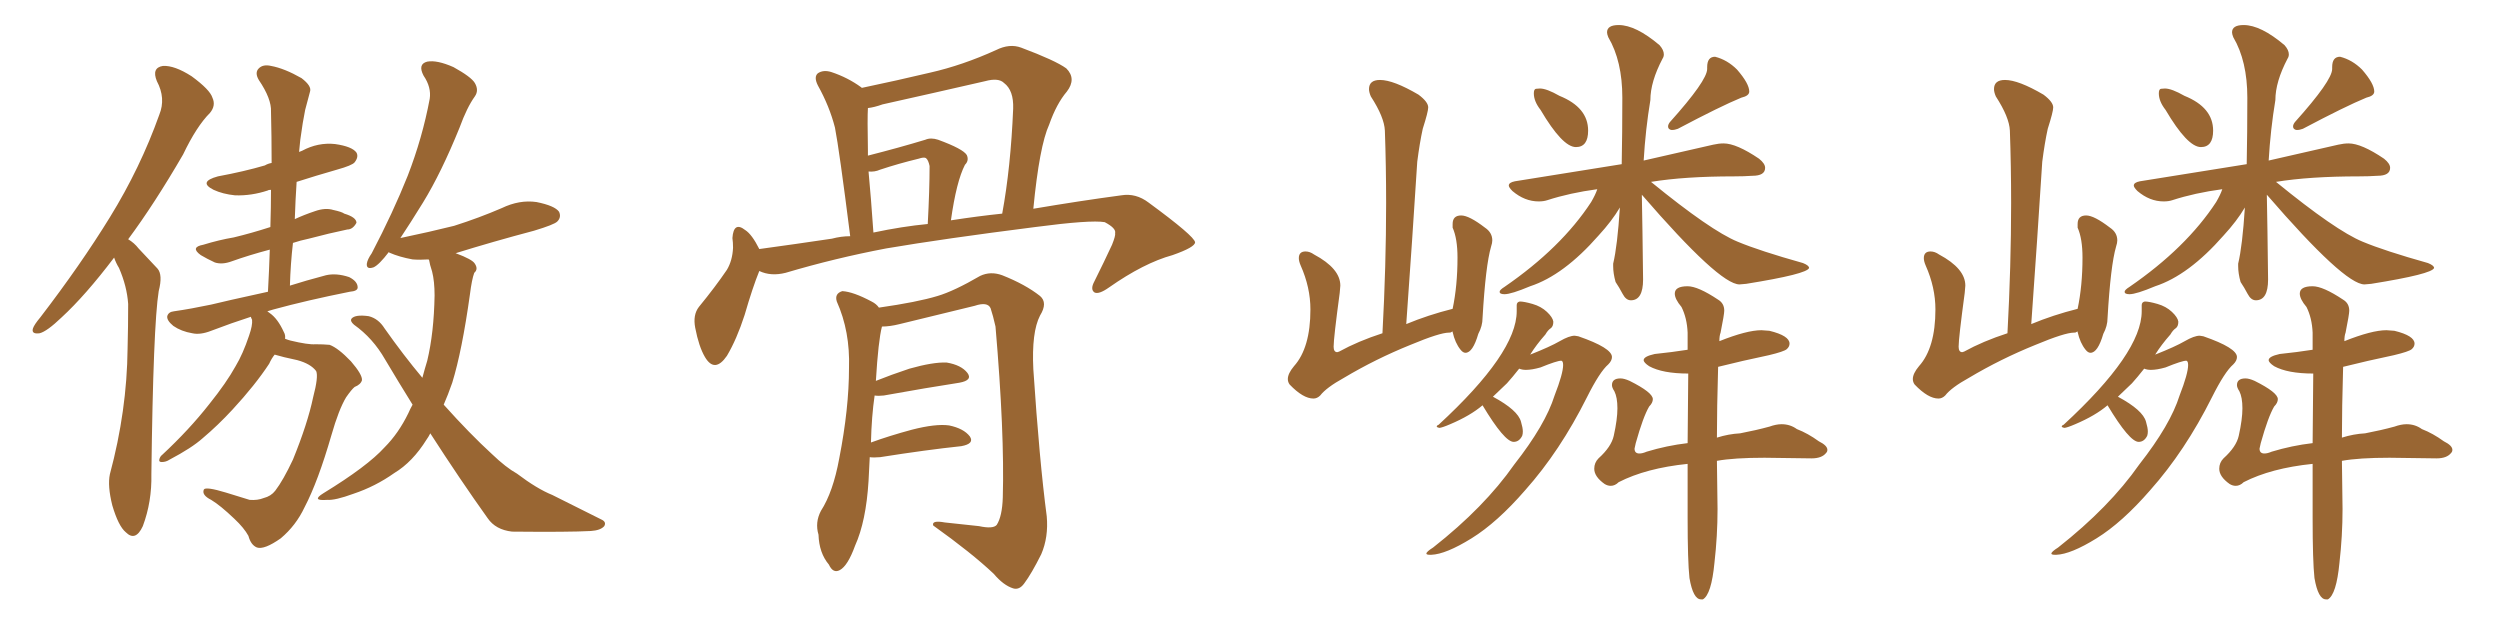 <svg xmlns="http://www.w3.org/2000/svg" xmlns:xlink="http://www.w3.org/1999/xlink" width="600" height="150"><path fill="#996633" padding="10" d="M27.39 61.82L27.39 61.82Q20.51 70.90 14.79 76.17L14.79 76.17Q11.28 79.54 9.52 79.98L9.52 79.98Q7.47 80.27 7.91 78.81L7.91 78.81Q8.20 77.93 9.67 76.17L9.67 76.17Q19.34 63.57 26.37 52.15L26.37 52.15Q33.69 40.28 38.23 27.54L38.23 27.54Q39.84 23.58 37.65 19.48L37.65 19.48Q36.33 16.26 39.11 15.82L39.11 15.82Q41.89 15.67 46.00 18.31L46.00 18.31Q50.39 21.53 50.98 23.44L50.98 23.44Q51.86 25.34 50.39 27.10L50.39 27.10Q47.17 30.32 43.95 37.06L43.95 37.06Q37.06 48.93 30.76 57.42L30.76 57.42Q32.23 58.30 33.25 59.62L33.25 59.62Q35.16 61.67 37.79 64.45L37.79 64.45Q39.11 65.92 38.09 69.87L38.09 69.87Q36.77 78.08 36.33 113.82L36.33 113.82Q36.47 120.41 34.28 126.27L34.28 126.27Q32.52 130.08 30.18 127.73L30.18 127.73Q28.42 126.27 26.95 121.29L26.95 121.29Q25.78 116.60 26.37 113.82L26.37 113.82Q30.47 98.58 30.62 83.64L30.62 83.64Q30.76 78.37 30.76 72.95L30.76 72.95Q30.47 68.70 28.56 64.31L28.56 64.31Q27.83 63.13 27.39 61.82ZM65.92 85.11L65.92 85.11Q65.19 85.99 64.60 87.30L64.60 87.30Q61.23 92.43 55.81 98.29L55.81 98.29Q52.29 102.10 48.63 105.18L48.63 105.18Q46.00 107.52 40.72 110.30L40.72 110.30Q39.84 110.89 38.82 110.89L38.82 110.89Q38.09 110.89 38.23 110.30L38.23 110.30Q38.38 109.57 38.96 109.13L38.96 109.13Q45.41 103.13 50.24 96.97L50.24 96.97Q54.35 91.85 56.54 87.89L56.54 87.89Q58.30 84.96 59.77 80.57L59.77 80.57Q60.64 78.08 60.50 76.76L60.50 76.76Q60.21 76.17 60.21 76.03L60.21 76.03Q55.66 77.49 50.68 79.39L50.68 79.39Q48.05 80.42 46.14 79.98L46.14 79.98Q43.51 79.54 41.60 78.22L41.60 78.22Q39.99 76.90 40.14 75.88L40.14 75.88Q40.43 74.85 41.75 74.71L41.75 74.71Q45.85 74.12 50.68 73.10L50.68 73.10Q53.61 72.36 64.31 70.02L64.31 70.02Q64.60 64.75 64.75 59.91L64.75 59.91Q59.77 61.23 55.66 62.70L55.66 62.70Q53.32 63.57 51.56 62.99L51.56 62.99Q49.66 62.11 48.19 61.23L48.19 61.23Q45.56 59.33 48.78 58.74L48.78 58.74Q52.59 57.57 56.10 56.98L56.10 56.98Q60.35 55.96 64.89 54.49L64.89 54.49Q65.04 49.66 65.04 45.56L65.04 45.56Q64.45 45.56 64.31 45.70L64.31 45.70Q60.35 47.02 56.40 46.88L56.40 46.88Q53.47 46.58 51.27 45.56L51.27 45.56Q47.46 43.65 52.29 42.33L52.29 42.33Q58.59 41.16 63.57 39.70L63.57 39.70Q64.31 39.26 65.19 39.11L65.19 39.11Q65.19 32.67 65.04 26.81L65.04 26.81Q65.19 23.73 62.11 19.19L62.11 19.19Q61.08 17.43 62.11 16.41L62.11 16.41Q63.13 15.38 65.04 15.82L65.04 15.82Q68.26 16.41 72.36 18.75L72.36 18.75Q74.85 20.65 74.41 21.97L74.41 21.97Q73.83 24.02 73.24 26.37L73.24 26.37Q72.66 29.15 72.07 33.54L72.07 33.54Q71.92 35.01 71.78 36.47L71.78 36.47Q72.07 36.33 72.51 36.18L72.51 36.18Q76.32 34.13 80.42 34.57L80.42 34.57Q84.52 35.16 85.55 36.62L85.55 36.62Q86.13 37.65 85.11 38.96L85.11 38.96Q84.52 39.70 80.86 40.72L80.86 40.72Q75.73 42.19 71.19 43.65L71.19 43.65Q70.90 48.05 70.75 52.59L70.75 52.59Q72.95 51.56 75.59 50.68L75.59 50.68Q78.08 49.80 79.98 50.39L79.98 50.39Q82.03 50.83 82.62 51.27L82.62 51.27Q85.55 52.15 85.55 53.47L85.55 53.47Q84.67 55.08 83.35 55.08L83.35 55.08Q79.10 55.96 74.12 57.28L74.12 57.28Q72.07 57.71 70.31 58.30L70.31 58.30Q69.73 63.28 69.58 68.55L69.58 68.55Q73.24 67.38 78.22 66.06L78.22 66.06Q80.71 65.48 83.79 66.50L83.79 66.50Q85.84 67.53 85.84 68.99L85.84 68.99Q85.84 69.87 83.94 70.02L83.94 70.02Q73.68 72.07 65.63 74.27L65.63 74.27Q64.75 74.56 64.16 74.71L64.16 74.71Q64.60 75 64.75 75.15L64.75 75.15Q66.65 76.46 68.12 79.69L68.12 79.69Q68.55 80.42 68.41 81.30L68.41 81.30Q69.14 81.59 69.73 81.74L69.73 81.74Q73.97 82.76 75.73 82.62L75.73 82.62Q77.64 82.62 79.10 82.76L79.10 82.76Q81.15 83.50 84.23 86.72L84.23 86.72Q87.01 89.94 86.87 91.26L86.87 91.26Q86.57 92.29 85.11 92.87L85.11 92.87Q84.38 93.46 83.06 95.36L83.06 95.36Q81.30 98.29 79.54 104.44L79.54 104.44Q76.32 115.58 73.10 121.73L73.10 121.73Q71.04 126.12 67.38 129.20L67.38 129.20Q63.43 131.98 61.67 131.40L61.67 131.40Q60.21 130.81 59.62 128.61L59.62 128.61Q58.59 126.71 56.25 124.51L56.25 124.51Q52.88 121.29 50.68 119.97L50.68 119.97Q48.34 118.80 48.93 117.48L48.93 117.48Q49.37 116.75 54.20 118.21L54.20 118.21Q58.45 119.53 59.91 119.97L59.91 119.97Q61.82 120.12 63.28 119.53L63.28 119.53Q65.04 119.09 66.06 117.77L66.06 117.77Q67.97 115.28 70.31 110.30L70.31 110.30Q73.83 101.66 75.15 95.36L75.15 95.36Q76.46 90.38 75.88 89.06L75.88 89.06Q74.56 87.30 71.34 86.43L71.34 86.43Q67.82 85.69 65.92 85.11ZM103.27 104.00L103.27 104.00L103.27 104.00Q102.83 104.88 102.39 105.47L102.39 105.47Q99.02 110.89 94.63 113.53L94.63 113.53Q90.09 116.75 84.81 118.51L84.81 118.51Q80.42 120.12 78.52 119.97L78.52 119.97Q74.56 120.26 77.64 118.36L77.64 118.36Q88.18 111.91 92.29 107.37L92.29 107.37Q95.65 104.00 98.00 99.17L98.00 99.17Q98.44 98.14 99.02 97.12L99.02 97.12Q95.65 91.70 92.43 86.28L92.43 86.28Q89.50 81.15 84.96 77.93L84.96 77.93Q83.94 77.05 84.38 76.46L84.38 76.46Q85.25 75.44 88.48 75.88L88.48 75.88Q90.82 76.46 92.29 78.81L92.29 78.81Q96.83 85.25 101.37 90.67L101.37 90.67Q101.95 88.48 102.54 86.57L102.54 86.57Q104.15 79.83 104.30 70.90L104.30 70.90Q104.30 67.53 103.71 65.19L103.71 65.19Q103.13 63.43 102.98 62.40L102.98 62.40Q102.83 62.26 102.83 62.26L102.83 62.26Q100.78 62.40 99.02 62.26L99.02 62.26Q95.80 61.67 93.46 60.64L93.46 60.64Q93.31 60.50 93.31 60.50L93.31 60.50Q90.97 63.57 89.65 64.16L89.65 64.16Q87.89 64.75 88.04 63.28L88.04 63.28Q88.18 62.26 89.21 60.79L89.21 60.79Q94.34 50.98 97.85 42.19L97.85 42.19Q101.37 33.11 103.13 23.73L103.13 23.73Q103.56 20.95 101.66 18.16L101.66 18.16Q100.20 15.38 102.54 14.79L102.54 14.79Q104.88 14.36 108.84 16.11L108.84 16.11Q113.09 18.46 113.96 19.92L113.96 19.92Q114.99 21.68 113.96 23.14L113.96 23.14Q112.06 25.78 110.30 30.62L110.30 30.62Q105.91 41.46 101.51 48.63L101.51 48.63Q98.44 53.61 96.09 57.13L96.09 57.13Q103.13 55.66 108.98 54.20L108.98 54.20Q114.99 52.29 120.41 49.95L120.41 49.95Q124.66 47.90 128.76 48.49L128.76 48.49Q133.15 49.37 134.18 50.83L134.18 50.83Q134.77 52.15 133.74 53.17L133.74 53.17Q133.01 53.91 128.17 55.37L128.17 55.37Q118.21 58.01 109.28 60.79L109.28 60.79Q109.42 60.79 109.42 60.79L109.42 60.79Q113.38 62.26 113.96 63.28L113.96 63.28Q114.84 64.60 113.82 65.48L113.82 65.48Q113.23 67.09 112.79 70.61L112.79 70.61Q110.89 84.23 108.54 91.85L108.54 91.85Q107.52 94.78 106.49 97.12L106.49 97.12Q112.79 104.15 118.07 108.98L118.07 108.98Q121.44 112.21 124.07 113.67L124.07 113.67Q128.91 117.33 132.57 118.80L132.57 118.80Q138.13 121.58 144.29 124.66L144.29 124.66Q145.61 125.24 145.02 126.27L145.02 126.27Q144.14 127.29 141.80 127.44L141.80 127.44Q136.52 127.73 122.90 127.59L122.90 127.59Q118.95 127.15 117.04 124.37L117.04 124.37Q110.45 115.14 103.27 104.00ZM182.23 65.04L182.23 65.04Q180.62 68.99 178.71 75.59L178.71 75.59Q176.81 81.45 174.46 85.40L174.46 85.40Q171.53 89.65 169.19 85.69L169.19 85.69Q167.72 83.20 166.85 78.66L166.85 78.66Q166.26 75.59 167.72 73.68L167.72 73.68Q171.68 68.85 174.46 64.75L174.46 64.75Q175.78 62.55 175.93 59.47L175.93 59.47Q175.93 58.15 175.78 57.13L175.78 57.13Q176.07 53.03 178.86 55.22L178.86 55.22Q180.47 56.25 182.23 59.77L182.23 59.77Q190.87 58.59 199.66 57.28L199.66 57.28Q201.86 56.69 204.05 56.69L204.05 56.69Q201.42 35.89 200.39 30.62L200.39 30.62Q199.07 25.49 196.29 20.51L196.29 20.51Q195.26 18.46 196.29 17.58L196.29 17.58Q197.61 16.70 199.51 17.29L199.51 17.29Q203.47 18.60 206.69 20.95L206.69 20.95Q206.69 20.95 206.84 21.09L206.84 21.09Q215.19 19.34 223.24 17.43L223.24 17.43Q231.01 15.67 239.06 12.01L239.06 12.01Q242.29 10.40 245.07 11.43L245.07 11.43Q253.27 14.50 255.91 16.41L255.91 16.41Q258.40 18.90 256.05 21.97L256.05 21.97Q253.56 24.90 251.81 29.88L251.81 29.88Q249.46 35.01 248.00 50.10L248.00 50.10Q259.28 48.19 269.09 46.88L269.09 46.88Q272.61 46.29 275.68 48.63L275.68 48.63Q286.67 56.69 286.82 58.15L286.82 58.15Q286.82 59.33 281.40 61.23L281.40 61.23Q274.51 63.13 266.16 68.99L266.16 68.99Q263.67 70.75 262.65 70.17L262.65 70.17Q261.62 69.43 262.65 67.53L262.65 67.53Q264.99 62.84 266.89 58.74L266.89 58.74Q267.77 56.54 267.63 55.96L267.63 55.96Q267.92 54.79 265.14 53.32L265.14 53.32Q261.77 52.73 248.44 54.49L248.44 54.49Q226.46 57.28 212.70 59.62L212.70 59.62Q200.39 61.96 188.53 65.48L188.53 65.48Q185.01 66.36 182.23 65.04ZM228.22 52.88L228.22 52.88Q234.81 51.86 240.53 51.27L240.53 51.27Q242.58 40.14 243.16 26.07L243.16 26.07Q243.31 21.68 240.97 19.92L240.97 19.92Q239.65 18.60 236.43 19.48L236.43 19.48Q224.27 22.27 211.82 25.05L211.82 25.05Q209.77 25.78 208.30 25.93L208.30 25.93Q208.15 28.27 208.30 36.18L208.30 36.18Q208.30 36.77 208.30 37.35L208.30 37.35Q215.77 35.45 222.07 33.54L222.07 33.54Q223.39 32.96 225.15 33.54L225.15 33.54Q231.15 35.74 232.03 37.21L232.03 37.21Q232.62 38.53 231.59 39.55L231.59 39.55Q229.54 43.51 228.22 52.88ZM209.62 55.81L209.62 55.81Q216.50 54.35 222.66 53.76L222.66 53.76Q223.10 45.56 223.10 39.84L223.10 39.84Q222.80 38.38 222.22 37.94L222.22 37.94Q221.78 37.65 220.46 38.09L220.46 38.09Q215.63 39.26 211.23 40.72L211.23 40.72Q209.91 41.31 208.45 41.16L208.45 41.16Q209.03 47.31 209.62 55.81ZM208.74 109.72L208.74 109.72L208.74 109.72Q208.59 112.35 208.45 115.43L208.45 115.43Q207.86 125.10 205.22 130.96L205.22 130.96Q203.47 135.79 201.56 136.82L201.56 136.82Q199.95 137.70 198.93 135.50L198.93 135.50Q196.58 132.71 196.44 128.32L196.44 128.32Q195.56 125.39 197.02 122.61L197.02 122.61Q199.95 118.07 201.42 110.01L201.42 110.01Q203.76 98.00 203.76 88.33L203.76 88.33Q204.05 79.54 200.83 72.36L200.83 72.36Q200.24 70.46 202.15 69.87L202.15 69.87Q204.79 70.02 209.18 72.36L209.18 72.36Q210.35 72.95 210.94 73.83L210.94 73.83Q220.17 72.51 225 71.04L225 71.04Q228.96 69.87 235.25 66.21L235.25 66.21Q237.74 65.04 240.53 66.06L240.53 66.06Q246.09 68.26 249.61 71.04L249.61 71.04Q251.51 72.66 249.61 75.73L249.61 75.73Q247.56 79.69 248.00 88.62L248.00 88.62Q249.46 110.60 251.22 123.93L251.22 123.93Q251.66 128.91 249.90 133.01L249.90 133.01Q247.56 137.70 245.80 140.04L245.80 140.04Q244.63 141.65 243.16 141.21L243.16 141.21Q240.82 140.48 238.48 137.70L238.48 137.70Q233.20 132.71 223.97 126.12L223.97 126.12Q223.54 124.80 226.76 125.39L226.76 125.39Q230.86 125.83 234.96 126.27L234.96 126.27Q238.33 127.00 239.21 125.98L239.21 125.98Q240.53 123.93 240.67 119.38L240.67 119.38Q241.11 103.86 238.92 78.37L238.92 78.37Q238.33 75.73 237.74 73.97L237.74 73.97Q237.01 72.36 233.94 73.39L233.94 73.39Q224.85 75.59 215.92 77.78L215.92 77.78Q213.57 78.37 211.67 78.37L211.67 78.37Q210.79 81.74 210.21 91.41L210.21 91.41Q213.87 89.94 218.26 88.48L218.26 88.48Q223.97 86.87 227.20 87.01L227.20 87.01Q230.71 87.60 232.18 89.50L232.18 89.50Q233.50 91.26 230.27 91.85L230.27 91.85Q222.66 93.02 212.11 94.92L212.11 94.92Q210.79 95.07 209.91 94.92L209.91 94.92Q209.18 99.90 209.03 106.20L209.03 106.20Q213.43 104.59 218.85 103.13L218.85 103.13Q224.56 101.66 227.78 102.10L227.78 102.10Q231.30 102.83 232.76 104.74L232.76 104.74Q233.94 106.49 230.71 107.08L230.71 107.08Q222.36 107.96 211.23 109.72L211.23 109.72Q209.62 109.86 208.74 109.72ZM315.23 95.65L315.23 95.65Q312.74 95.65 309.52 92.29L309.52 92.29Q309.08 91.70 309.08 90.97L309.08 90.97Q309.08 89.65 310.55 87.89L310.55 87.89Q314.50 83.50 314.50 74.27L314.50 74.27Q314.50 68.99 312.16 63.72L312.16 63.72Q311.72 62.70 311.72 61.96L311.72 61.96Q311.72 60.35 313.33 60.35L313.33 60.35Q314.36 60.35 315.38 61.08L315.38 61.08Q321.68 64.45 321.68 68.55L321.68 68.55L321.53 70.31Q320.07 81.15 320.07 83.20L320.07 83.20Q320.07 84.52 320.95 84.52L320.95 84.52L321.39 84.38Q325.93 81.88 331.79 79.98L331.79 79.98Q332.67 63.72 332.67 48.78L332.67 48.78Q332.67 39.84 332.37 31.35L332.37 31.35Q332.23 28.13 329.00 23.14L329.00 23.14Q328.56 22.12 328.56 21.39L328.56 21.39Q328.56 19.19 331.20 19.19L331.20 19.19Q334.42 19.19 340.43 22.71L340.43 22.71Q342.77 24.46 342.77 25.78L342.77 25.78Q342.77 26.81 341.46 30.91L341.46 30.91Q340.72 34.28 340.14 38.82L340.14 38.82Q338.96 57.42 337.50 77.78L337.50 77.78Q342.77 75.59 348.63 74.12L348.63 74.12Q349.80 68.55 349.80 61.82L349.80 61.82Q349.80 57.28 348.63 54.64L348.63 54.64L348.63 53.76Q348.63 51.71 350.68 51.71L350.68 51.71Q352.59 51.71 356.40 54.64L356.40 54.64Q358.15 55.81 358.15 57.71L358.15 57.71Q358.15 58.30 357.86 59.18L357.86 59.18Q356.54 63.72 355.81 76.32L355.81 76.32Q355.81 78.22 354.79 80.13L354.79 80.13Q353.47 84.67 351.71 84.67L351.71 84.67Q351.12 84.67 350.54 83.94L350.54 83.94Q349.22 82.32 348.63 79.69L348.63 79.69L348.63 79.54L348.05 79.83L347.75 79.83Q345.56 79.83 338.53 82.76L338.53 82.76Q330.18 86.13 322.56 90.67L322.56 90.67Q318.31 93.02 316.85 94.92L316.85 94.92Q316.11 95.65 315.23 95.65ZM378.22 35.30L378.22 35.30Q375 35.30 369.73 26.37L369.73 26.37Q368.12 24.32 368.12 22.41L368.12 22.41Q368.12 21.39 368.63 21.31Q369.14 21.24 369.58 21.24L369.58 21.24Q371.19 21.24 374.27 23.00L374.27 23.00Q381.15 25.78 381.15 31.35L381.15 31.35Q381.15 35.30 378.22 35.30ZM401.22 31.20L401.22 31.20Q400.93 31.20 400.63 30.98Q400.34 30.76 400.34 30.32L400.34 30.32Q400.34 29.88 400.78 29.30L400.78 29.30Q409.72 19.34 409.72 16.55L409.72 16.55L409.72 16.11Q409.72 13.62 411.62 13.62L411.62 13.62Q414.55 14.36 416.89 16.70L416.89 16.70Q419.82 20.07 419.82 21.97L419.82 21.97Q419.82 23.00 417.92 23.44L417.92 23.44Q412.94 25.49 402.69 30.91L402.69 30.91Q401.95 31.20 401.22 31.20ZM391.41 72.07L391.41 72.07Q390.23 72.07 389.43 70.53Q388.62 68.99 387.74 67.68L387.74 67.68Q387.16 65.63 387.16 63.87L387.16 63.87L387.16 63.28Q388.18 59.03 388.77 49.80L388.77 49.80Q386.87 53.03 383.64 56.54L383.64 56.54Q375.29 66.06 367.24 68.70L367.24 68.70Q362.70 70.61 361.08 70.61L361.08 70.61Q359.91 70.61 359.91 70.02L359.91 70.02Q359.91 69.58 361.08 68.85L361.08 68.85Q374.71 59.47 381.88 48.49L381.88 48.49Q382.91 46.73 383.35 45.41L383.35 45.41Q376.76 46.29 371.34 48.05L371.34 48.05Q370.46 48.34 369.29 48.34L369.29 48.34Q365.92 48.34 362.99 45.85L362.99 45.85Q362.11 44.97 362.11 44.53L362.11 44.53Q362.11 43.80 363.57 43.51L363.57 43.51L389.21 39.40Q389.36 31.79 389.36 23.44L389.36 23.44Q389.36 14.65 385.99 8.94L385.99 8.94Q385.69 8.20 385.69 7.76L385.69 7.76Q385.69 6.01 388.48 6.01L388.48 6.01Q392.58 6.01 398.29 10.84L398.29 10.84Q399.32 12.01 399.32 13.04L399.32 13.04Q399.32 13.62 399.02 14.06L399.02 14.06Q396.09 19.63 396.09 24.02L396.09 24.02Q394.92 31.05 394.48 38.53L394.48 38.53L411.18 34.72Q412.50 34.42 413.67 34.42L413.67 34.42Q416.75 34.42 422.17 38.09L422.17 38.09Q423.63 39.26 423.63 40.28L423.63 40.28Q423.63 42.19 420.56 42.19L420.56 42.19Q418.51 42.33 416.16 42.33L416.16 42.33Q404.30 42.33 396.24 43.65L396.24 43.65Q410.60 55.37 417.04 58.01L417.04 58.01Q422.31 60.21 432.71 63.13L432.71 63.13Q434.18 63.72 434.18 64.31L434.18 64.31Q433.74 65.77 419.09 68.12L419.09 68.12L417.48 68.26Q412.65 68.26 394.04 46.73L394.04 46.73L394.19 55.52L394.34 67.09Q394.34 72.07 391.41 72.07ZM408.69 143.85L408.69 143.85L408.25 143.85Q406.35 143.85 405.47 138.72L405.47 138.72Q405.03 134.62 405.03 124.37L405.03 124.37L405.03 111.33Q395.07 112.35 388.48 115.72L388.48 115.72Q387.60 116.60 386.57 116.60L386.57 116.60Q385.84 116.60 385.11 116.16L385.11 116.16Q382.62 114.40 382.62 112.50L382.62 112.50Q382.62 111.04 383.64 110.01L383.64 110.01Q386.72 107.23 387.30 104.59L387.30 104.59Q388.18 100.63 388.18 98.00L388.18 98.00Q388.18 95.36 387.45 93.90L387.45 93.90Q386.87 93.02 386.87 92.43L386.87 92.43Q386.87 90.82 388.92 90.82L388.92 90.82Q389.79 90.82 391.11 91.41L391.11 91.41Q396.68 94.19 396.68 95.80L396.68 95.80Q396.68 96.68 395.80 97.56L395.80 97.56Q394.34 100.05 392.58 106.35L392.58 106.35L392.29 107.67Q392.29 108.84 393.46 108.84L393.46 108.84Q394.19 108.84 395.21 108.40L395.21 108.40Q400.05 106.93 405.03 106.35L405.03 106.35L405.18 89.65Q399.02 89.65 395.80 87.89L395.80 87.89Q394.48 87.01 394.48 86.43L394.48 86.43Q394.48 85.55 397.12 84.96L397.12 84.96Q401.37 84.52 405.03 83.94L405.03 83.94L405.03 79.83Q404.88 76.32 403.56 73.68L403.56 73.68Q401.95 71.78 401.95 70.46L401.95 70.46Q401.95 68.70 405.03 68.70L405.03 68.70Q407.52 68.70 412.35 71.92L412.35 71.92Q413.82 72.80 413.82 74.56L413.82 74.56Q413.82 75.44 412.94 79.83L412.94 79.83Q412.65 80.57 412.65 81.88L412.65 81.88Q419.24 79.25 422.75 79.25L422.75 79.25L424.66 79.39Q429.49 80.57 429.49 82.47L429.49 82.47Q429.49 83.20 428.83 83.79Q428.17 84.38 424.51 85.25L424.51 85.25Q418.21 86.57 412.35 88.04L412.35 88.04Q412.06 98.00 412.06 105.03L412.06 105.03Q414.84 104.15 417.63 104.00L417.63 104.00Q421.44 103.27 424.66 102.39L424.66 102.39Q426.27 101.81 427.59 101.81L427.59 101.81Q429.64 101.81 431.25 102.98L431.25 102.98Q433.89 104.00 436.52 105.91L436.52 105.91Q438.57 106.93 438.57 107.96L438.57 107.96Q438.57 108.40 438.28 108.69L438.28 108.69Q437.26 110.01 434.77 110.01L434.77 110.01L423.49 109.86Q416.16 109.86 412.06 110.60L412.06 110.60L412.21 122.17Q412.21 128.61 411.47 135.06L411.47 135.06Q410.74 142.68 408.69 143.85ZM343.51 133.15L343.51 133.15L343.21 133.15Q342.33 133.15 342.33 132.86L342.33 132.86Q342.33 132.42 343.95 131.40L343.95 131.40Q356.25 121.73 363.43 111.47L363.43 111.47Q370.90 101.95 373.10 94.92L373.10 94.92Q375.15 89.65 375.15 87.60L375.15 87.60Q375.15 87.01 375 86.79Q374.85 86.57 374.71 86.57L374.71 86.57Q373.68 86.57 369.73 88.18L369.73 88.18Q367.68 88.77 366.21 88.77L366.21 88.77Q365.33 88.77 364.60 88.48L364.60 88.48Q362.99 90.53 361.67 91.99L361.67 91.99L358.30 95.21Q364.31 98.44 365.04 101.22L365.04 101.22Q365.48 102.69 365.48 103.56L365.48 103.56Q365.48 104.15 365.33 104.59L365.33 104.59Q364.60 106.05 363.28 106.05L363.28 106.05Q361.08 106.05 355.81 97.27L355.81 97.27Q352.88 99.76 348.05 101.81L348.05 101.81Q346.00 102.69 345.41 102.69L345.41 102.69Q344.82 102.54 344.82 102.39L344.82 102.39Q344.82 102.10 345.26 101.95L345.26 101.95Q364.01 84.67 364.01 74.71L364.01 74.71L364.01 73.24Q364.01 72.51 364.75 72.36L364.75 72.36Q365.77 72.36 367.82 72.95Q369.87 73.54 371.26 74.85Q372.66 76.17 372.80 77.20L372.80 77.20Q372.80 78.37 372.14 78.81Q371.48 79.25 370.90 80.27L370.90 80.27Q368.70 82.76 367.24 85.11L367.24 85.11Q372.07 83.20 374.34 81.88Q376.61 80.57 377.93 80.57L377.93 80.57L378.81 80.71Q386.87 83.50 386.87 85.69L386.87 85.69Q386.87 86.57 385.99 87.45L385.99 87.45Q383.94 89.21 380.86 95.36L380.86 95.36Q374.41 108.25 366.06 117.63L366.06 117.63Q359.33 125.39 353.17 129.20Q347.02 133.01 343.51 133.15ZM465.23 95.65L465.23 95.65Q462.74 95.65 459.52 92.29L459.52 92.29Q459.08 91.70 459.08 90.97L459.08 90.97Q459.08 89.65 460.55 87.89L460.55 87.89Q464.50 83.50 464.50 74.27L464.50 74.27Q464.50 68.99 462.16 63.72L462.16 63.72Q461.72 62.70 461.72 61.96L461.72 61.96Q461.72 60.35 463.33 60.35L463.33 60.35Q464.36 60.35 465.38 61.08L465.38 61.08Q471.68 64.45 471.68 68.55L471.68 68.55L471.53 70.31Q470.07 81.15 470.07 83.20L470.07 83.20Q470.07 84.52 470.95 84.52L470.95 84.52L471.39 84.38Q475.93 81.88 481.79 79.98L481.79 79.98Q482.67 63.72 482.67 48.78L482.67 48.78Q482.67 39.84 482.37 31.35L482.37 31.35Q482.23 28.13 479.00 23.14L479.00 23.14Q478.56 22.12 478.56 21.39L478.56 21.39Q478.56 19.19 481.20 19.19L481.20 19.19Q484.42 19.19 490.43 22.71L490.43 22.71Q492.77 24.46 492.77 25.78L492.77 25.78Q492.77 26.81 491.46 30.91L491.46 30.91Q490.72 34.28 490.14 38.82L490.14 38.82Q488.96 57.42 487.50 77.78L487.50 77.78Q492.77 75.59 498.63 74.12L498.63 74.12Q499.80 68.55 499.80 61.82L499.80 61.82Q499.80 57.28 498.63 54.64L498.63 54.64L498.63 53.76Q498.63 51.71 500.68 51.71L500.68 51.71Q502.59 51.71 506.40 54.64L506.40 54.64Q508.15 55.81 508.15 57.71L508.15 57.71Q508.15 58.30 507.86 59.18L507.86 59.18Q506.54 63.72 505.81 76.32L505.81 76.32Q505.81 78.22 504.79 80.13L504.79 80.13Q503.47 84.67 501.71 84.67L501.71 84.67Q501.12 84.67 500.54 83.94L500.54 83.94Q499.22 82.32 498.63 79.69L498.63 79.69L498.63 79.54L498.05 79.83L497.75 79.83Q495.56 79.83 488.53 82.76L488.53 82.76Q480.18 86.13 472.56 90.67L472.56 90.67Q468.31 93.02 466.85 94.92L466.85 94.92Q466.11 95.65 465.23 95.65ZM528.22 35.30L528.22 35.30Q525 35.30 519.73 26.37L519.73 26.37Q518.12 24.32 518.12 22.41L518.12 22.41Q518.12 21.39 518.63 21.31Q519.14 21.24 519.58 21.24L519.58 21.24Q521.19 21.24 524.27 23.00L524.27 23.00Q531.15 25.78 531.15 31.35L531.15 31.35Q531.15 35.30 528.22 35.30ZM551.22 31.20L551.22 31.20Q550.93 31.20 550.63 30.98Q550.34 30.76 550.34 30.32L550.34 30.32Q550.34 29.88 550.78 29.30L550.78 29.30Q559.72 19.34 559.72 16.55L559.72 16.55L559.72 16.11Q559.72 13.62 561.62 13.62L561.62 13.62Q564.55 14.36 566.89 16.70L566.89 16.70Q569.82 20.07 569.82 21.97L569.82 21.97Q569.82 23.00 567.92 23.44L567.92 23.44Q562.94 25.49 552.69 30.91L552.69 30.91Q551.95 31.20 551.22 31.20ZM541.41 72.07L541.41 72.07Q540.23 72.07 539.43 70.53Q538.62 68.99 537.74 67.68L537.74 67.68Q537.16 65.63 537.16 63.87L537.16 63.87L537.16 63.28Q538.18 59.03 538.77 49.80L538.77 49.80Q536.87 53.03 533.64 56.54L533.64 56.54Q525.29 66.06 517.24 68.70L517.24 68.70Q512.70 70.61 511.08 70.61L511.08 70.61Q509.91 70.61 509.91 70.02L509.91 70.02Q509.91 69.58 511.08 68.85L511.08 68.85Q524.71 59.47 531.88 48.49L531.88 48.49Q532.91 46.73 533.35 45.41L533.35 45.41Q526.76 46.29 521.34 48.05L521.34 48.05Q520.46 48.34 519.29 48.34L519.29 48.34Q515.92 48.34 512.99 45.85L512.99 45.85Q512.11 44.97 512.11 44.53L512.11 44.53Q512.11 43.80 513.57 43.51L513.57 43.51L539.21 39.40Q539.36 31.79 539.36 23.44L539.36 23.44Q539.36 14.65 535.99 8.94L535.99 8.94Q535.69 8.20 535.69 7.76L535.69 7.76Q535.69 6.01 538.48 6.01L538.48 6.01Q542.58 6.01 548.29 10.84L548.29 10.84Q549.32 12.01 549.32 13.04L549.32 13.04Q549.32 13.62 549.02 14.06L549.02 14.06Q546.09 19.63 546.09 24.02L546.09 24.02Q544.92 31.05 544.48 38.53L544.48 38.53L561.18 34.72Q562.50 34.42 563.67 34.42L563.67 34.42Q566.75 34.42 572.17 38.09L572.17 38.09Q573.63 39.26 573.63 40.28L573.63 40.28Q573.63 42.19 570.56 42.19L570.56 42.19Q568.51 42.33 566.16 42.33L566.16 42.33Q554.30 42.33 546.24 43.65L546.24 43.65Q560.60 55.37 567.04 58.01L567.04 58.01Q572.31 60.21 582.71 63.13L582.71 63.13Q584.18 63.72 584.18 64.31L584.18 64.31Q583.74 65.77 569.09 68.12L569.09 68.12L567.48 68.26Q562.65 68.26 544.04 46.73L544.04 46.73L544.19 55.52L544.34 67.09Q544.34 72.07 541.41 72.07ZM558.69 143.85L558.69 143.85L558.25 143.85Q556.35 143.85 555.47 138.72L555.47 138.72Q555.03 134.62 555.03 124.37L555.03 124.37L555.03 111.33Q545.07 112.35 538.48 115.72L538.48 115.72Q537.60 116.60 536.57 116.60L536.57 116.60Q535.84 116.60 535.11 116.16L535.11 116.16Q532.62 114.40 532.62 112.50L532.62 112.50Q532.62 111.04 533.64 110.01L533.64 110.01Q536.72 107.23 537.30 104.59L537.30 104.59Q538.18 100.63 538.18 98.00L538.18 98.00Q538.18 95.36 537.45 93.90L537.45 93.90Q536.87 93.02 536.87 92.43L536.87 92.43Q536.87 90.82 538.92 90.82L538.92 90.82Q539.79 90.82 541.11 91.41L541.11 91.41Q546.68 94.19 546.68 95.80L546.68 95.80Q546.68 96.68 545.80 97.56L545.80 97.56Q544.34 100.05 542.58 106.35L542.58 106.35L542.29 107.67Q542.29 108.84 543.46 108.84L543.46 108.84Q544.19 108.84 545.21 108.40L545.21 108.40Q550.05 106.93 555.03 106.35L555.03 106.35L555.18 89.65Q549.02 89.65 545.80 87.89L545.80 87.89Q544.48 87.01 544.48 86.43L544.48 86.43Q544.48 85.55 547.12 84.96L547.12 84.96Q551.37 84.52 555.03 83.94L555.03 83.94L555.03 79.83Q554.88 76.32 553.56 73.68L553.56 73.68Q551.95 71.78 551.95 70.46L551.95 70.46Q551.95 68.70 555.03 68.70L555.03 68.70Q557.52 68.70 562.35 71.92L562.35 71.92Q563.82 72.80 563.82 74.56L563.82 74.56Q563.82 75.44 562.94 79.83L562.94 79.83Q562.65 80.57 562.65 81.88L562.65 81.88Q569.24 79.25 572.75 79.25L572.75 79.25L574.66 79.39Q579.49 80.57 579.49 82.47L579.49 82.47Q579.49 83.20 578.83 83.79Q578.17 84.38 574.51 85.25L574.51 85.25Q568.21 86.57 562.35 88.04L562.35 88.04Q562.06 98.00 562.06 105.03L562.06 105.03Q564.84 104.15 567.63 104.00L567.63 104.00Q571.44 103.27 574.66 102.39L574.66 102.39Q576.27 101.81 577.59 101.81L577.59 101.81Q579.64 101.81 581.25 102.98L581.25 102.98Q583.89 104.00 586.52 105.91L586.52 105.91Q588.57 106.93 588.57 107.96L588.57 107.96Q588.57 108.40 588.28 108.69L588.28 108.69Q587.26 110.01 584.77 110.01L584.77 110.01L573.49 109.86Q566.16 109.86 562.06 110.60L562.06 110.60L562.21 122.17Q562.21 128.61 561.47 135.06L561.47 135.06Q560.74 142.68 558.69 143.85ZM493.51 133.15L493.51 133.15L493.21 133.15Q492.33 133.15 492.33 132.86L492.33 132.86Q492.33 132.42 493.95 131.40L493.95 131.40Q506.25 121.73 513.43 111.47L513.43 111.47Q520.90 101.95 523.10 94.92L523.10 94.92Q525.15 89.65 525.15 87.60L525.15 87.60Q525.15 87.01 525 86.79Q524.85 86.57 524.71 86.57L524.71 86.57Q523.68 86.57 519.73 88.18L519.73 88.18Q517.68 88.77 516.21 88.77L516.21 88.77Q515.33 88.77 514.60 88.48L514.60 88.48Q512.99 90.53 511.67 91.99L511.67 91.99L508.30 95.21Q514.31 98.44 515.04 101.22L515.04 101.22Q515.48 102.69 515.48 103.56L515.48 103.56Q515.48 104.15 515.33 104.59L515.33 104.59Q514.60 106.05 513.28 106.05L513.28 106.05Q511.08 106.05 505.81 97.27L505.81 97.27Q502.88 99.76 498.05 101.81L498.05 101.81Q496.00 102.69 495.41 102.69L495.41 102.69Q494.82 102.54 494.82 102.39L494.82 102.39Q494.82 102.10 495.26 101.95L495.26 101.95Q514.01 84.67 514.01 74.71L514.01 74.71L514.01 73.24Q514.01 72.51 514.75 72.36L514.75 72.36Q515.77 72.36 517.82 72.95Q519.87 73.54 521.26 74.85Q522.66 76.17 522.80 77.20L522.80 77.20Q522.80 78.37 522.14 78.81Q521.48 79.25 520.90 80.27L520.90 80.27Q518.70 82.76 517.24 85.11L517.24 85.11Q522.07 83.20 524.34 81.88Q526.61 80.57 527.93 80.57L527.93 80.57L528.81 80.71Q536.87 83.50 536.87 85.69L536.87 85.69Q536.87 86.57 535.99 87.45L535.99 87.45Q533.94 89.21 530.86 95.36L530.86 95.36Q524.41 108.25 516.06 117.63L516.06 117.63Q509.33 125.39 503.17 129.20Q497.02 133.01 493.51 133.15Z"/></svg>